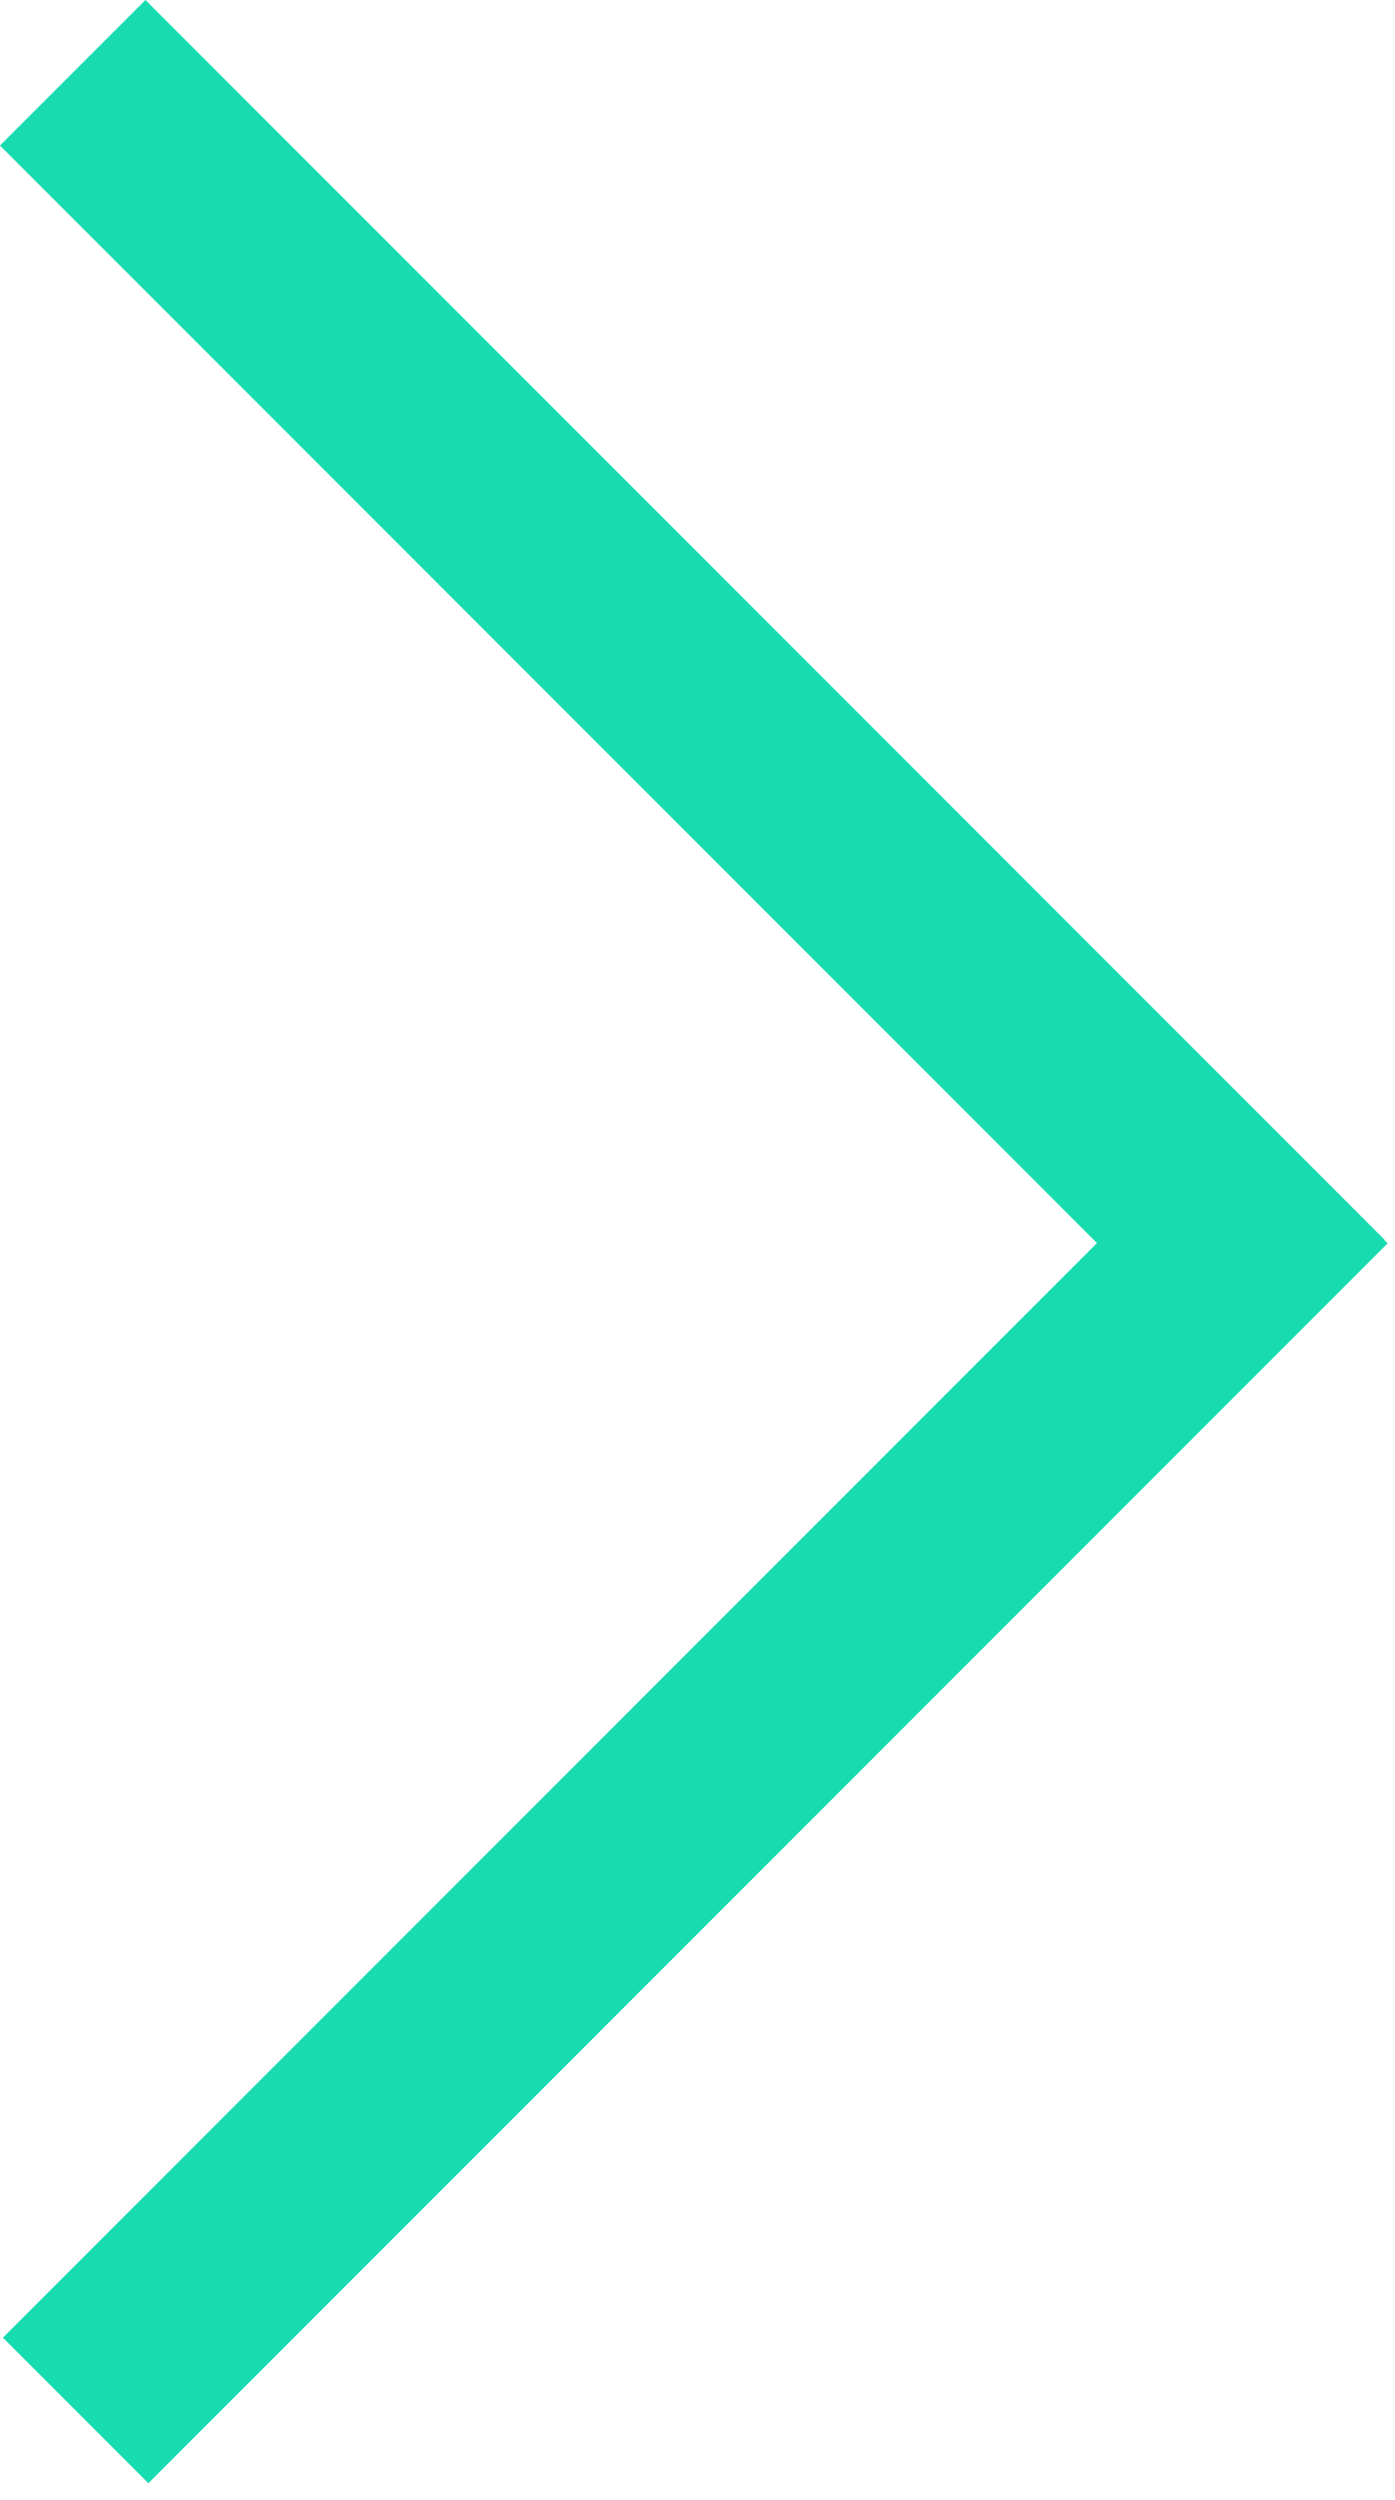 <svg width="67" height="120" viewBox="0 0 67 120" fill="none" xmlns="http://www.w3.org/2000/svg">
<rect x="0.14" y="112.219" width="84.174" height="9.88" transform="rotate(-45 0.14 112.219)" fill="#18DCB0"/>
<rect x="6.986" width="84.174" height="9.88" transform="rotate(45 6.986 0)" fill="#18DCB0"/>
</svg>
